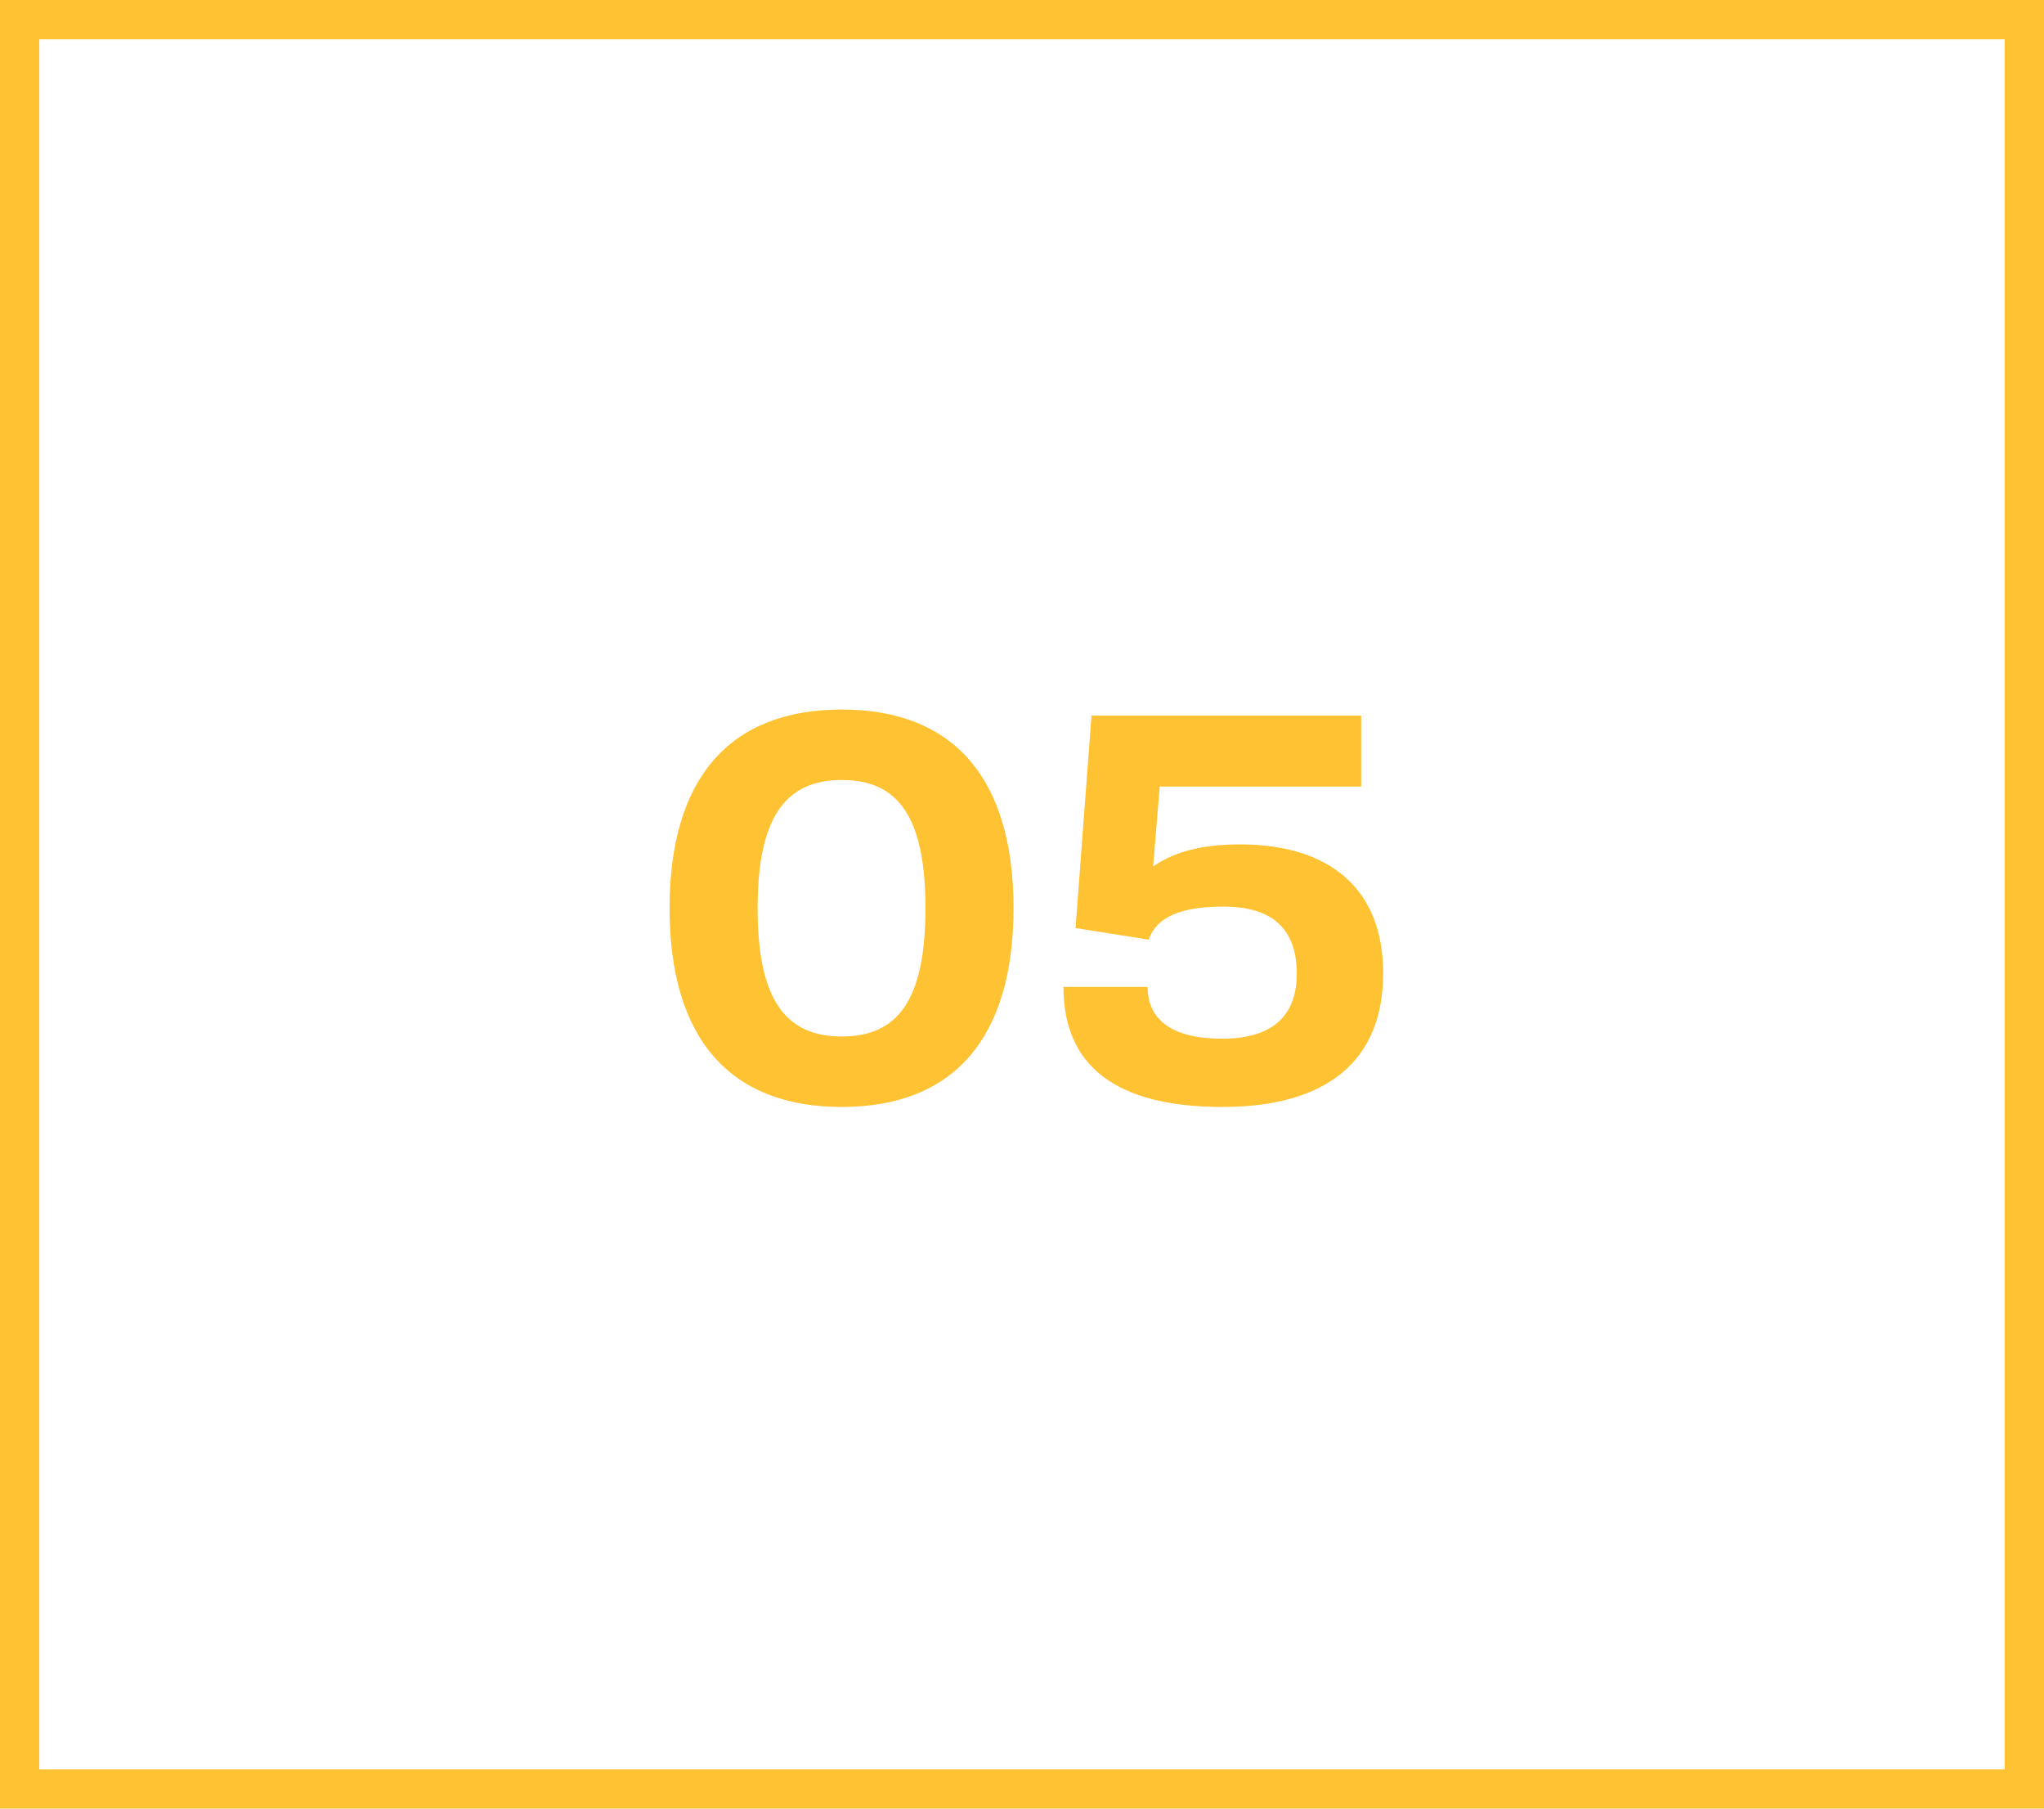 <svg width="52" height="46" viewBox="0 0 52 46" fill="none" xmlns="http://www.w3.org/2000/svg">
<rect x="0.5" y="0.5" width="51" height="45" stroke="#FFC232"/>
<path d="M21.416 28.154C18.56 28.154 17.034 26.404 17.034 23.1C17.034 19.796 18.56 18.046 21.416 18.046C24.258 18.046 25.784 19.796 25.784 23.1C25.784 26.404 24.258 28.154 21.416 28.154ZM21.416 26.362C22.83 26.362 23.544 25.452 23.544 23.1C23.544 20.748 22.83 19.838 21.416 19.838C20.002 19.838 19.274 20.762 19.274 23.1C19.274 25.452 20.002 26.362 21.416 26.362ZM31.1 28.154C28.384 28.154 27.054 27.104 27.054 25.102H29.196C29.196 25.97 29.868 26.418 31.086 26.418C32.332 26.418 32.99 25.872 32.99 24.766C32.99 23.618 32.36 23.058 31.128 23.058C30.036 23.058 29.42 23.324 29.224 23.898L27.362 23.604L27.768 18.2H34.628V20.006H29.504L29.336 22.036C29.868 21.672 30.554 21.476 31.548 21.476C33.83 21.476 35.188 22.61 35.188 24.752C35.188 26.978 33.76 28.154 31.1 28.154Z" fill="#FFC232"/>
</svg>
